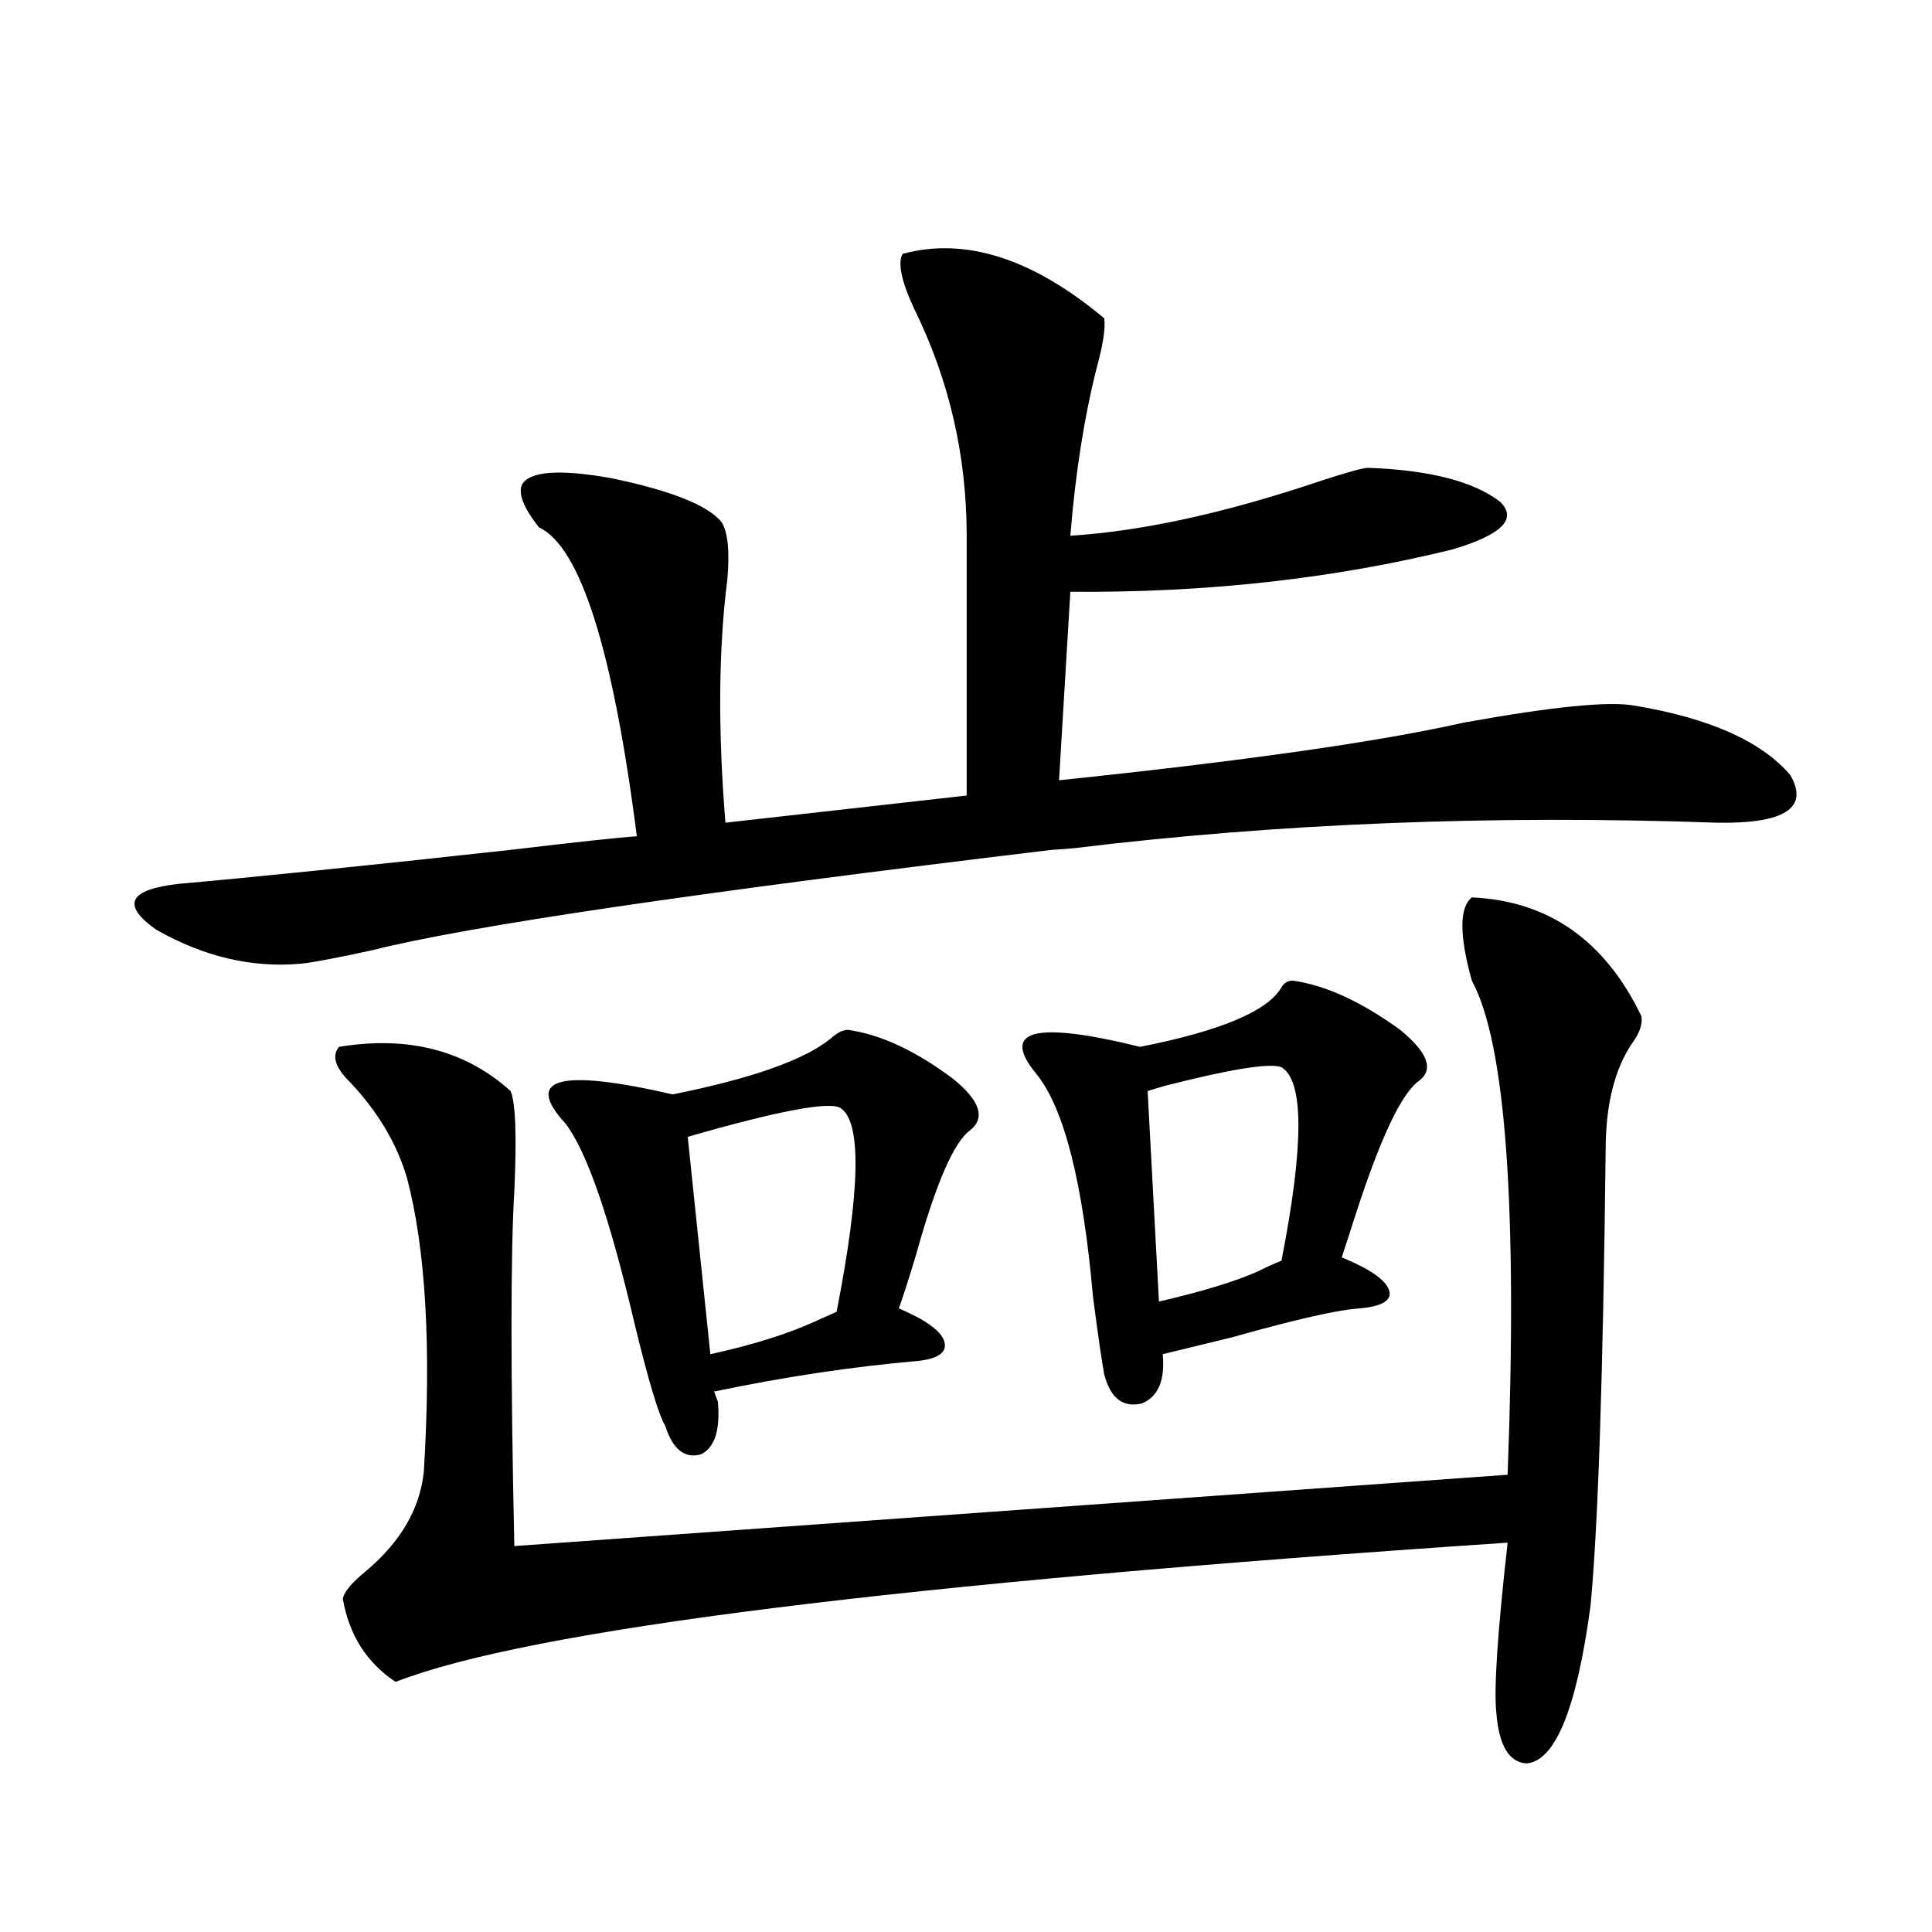 <?xml version="1.0" encoding="utf-8"?>
<!-- Generator: Adobe Illustrator 16.0.0, SVG Export Plug-In . SVG Version: 6.00 Build 0)  -->
<!DOCTYPE svg PUBLIC "-//W3C//DTD SVG 1.1//EN" "http://www.w3.org/Graphics/SVG/1.1/DTD/svg11.dtd">
<svg version="1.1" id="图层_1" xmlns="http://www.w3.org/2000/svg" xmlns:xlink="http://www.w3.org/1999/xlink" x="0px" y="0px"
	 width="1000px" height="1000px" viewBox="0 0 1000 1000" enable-background="new 0 0 1000 1000" xml:space="preserve">
<path d="M467.184,131.395c32.515-8.789,67.315,2.349,104.388,33.398c0.641,5.273-0.655,13.774-3.902,25.488
	c-6.509,25.791-11.066,54.795-13.658,87.012c37.072-2.334,79.998-11.714,128.777-28.125c14.299-4.683,22.759-7.031,25.365-7.031
	c31.859,1.182,54.633,7.031,68.291,17.578c9.101,8.789,0.976,17.002-24.39,24.609c-61.797,15.244-127.802,22.563-198.044,21.973
	l-5.854,97.559c95.607-9.956,165.515-19.912,209.751-29.883c45.518-8.198,74.785-11.123,87.803-8.789
	c39.023,6.455,66.005,18.457,80.974,36.035c9.756,17.002-2.927,25.2-38.048,24.609c-115.774-4.092-226.671,0.303-332.675,13.184
	c-7.164,0.591-11.066,0.879-11.707,0.879c-185.361,22.275-302.432,39.551-351.211,51.855c-18.871,4.106-31.219,6.455-37.072,7.031
	c-25.365,2.349-50.41-3.516-75.12-17.578c-18.216-12.881-14.313-20.791,11.707-23.73c39.664-3.516,96.903-9.365,171.703-17.578
	c34.466-4.092,56.249-6.44,65.364-7.031c-12.362-96.68-29.268-149.99-50.73-159.961c-7.805-9.956-10.731-17.275-8.78-21.973
	c3.902-7.031,19.177-8.198,45.853-3.516c31.219,6.455,50.396,14.063,57.56,22.852c3.247,5.273,4.223,15.244,2.927,29.883
	c-4.558,35.747-4.878,77.646-0.976,125.684l124.875-14.063V277.293c0-41.597-9.115-80.859-27.316-117.773
	C466.528,145.457,464.577,136.092,467.184,131.395z M761.811,464.5c39.664,1.758,68.932,22.275,87.803,61.523
	c0.641,4.106-0.976,8.789-4.878,14.063c-9.115,13.486-13.658,31.943-13.658,55.371c-1.311,116.016-3.902,194.541-7.805,235.547
	c-7.164,53.312-18.216,80.558-33.17,81.738c-9.115-0.59-14.313-9.379-15.609-26.367c-1.311-12.305,0.641-41.61,5.854-87.891
	c-314.794,21.094-506.664,45.113-575.596,72.07c-14.969-9.97-24.069-24.32-27.316-43.066c0.641-3.516,4.543-8.198,11.707-14.063
	c18.201-15.229,28.292-32.52,30.243-51.855c3.902-64.448,0.976-115.137-8.78-152.051c-5.213-17.578-14.969-33.975-29.268-49.219
	c-7.805-7.607-9.756-13.76-5.854-18.457c35.762-5.85,65.364,1.758,88.778,22.852c2.592,5.864,3.247,23.154,1.951,51.855
	c-1.951,32.231-1.951,93.467,0,183.691l514.134-36.914c5.198-138.276-0.976-223.53-18.536-255.762
	C755.302,484.139,755.302,469.773,761.811,464.5z M438.892,533.055c16.905,2.349,35.121,10.85,54.633,25.488
	c13.658,11.138,16.585,19.927,8.78,26.367c-8.46,5.864-17.896,27.549-28.292,65.039c-3.902,12.896-6.829,21.973-8.78,27.246
	c13.658,5.864,21.463,11.426,23.414,16.699c1.951,5.864-2.606,9.38-13.658,10.547c-33.825,2.939-68.946,8.213-105.363,15.82
	l1.951,5.273c1.296,14.653-1.631,23.73-8.78,27.246c-8.46,2.349-14.634-2.637-18.536-14.941c-3.262-5.273-8.46-22.549-15.609-51.855
	c-13.018-55.659-25.045-90.527-36.097-104.59c-21.463-23.428-2.927-28.413,55.608-14.941c40.975-8.198,68.291-17.866,81.949-29.004
	C433.358,534.524,436.285,533.055,438.892,533.055z M434.989,573.484c-5.854-3.516-32.194,1.47-79.022,14.941l11.707,112.5
	c21.463-4.683,39.344-10.244,53.657-16.699c5.198-2.334,9.101-4.092,11.707-5.273C445.386,615.672,446.041,580.516,434.989,573.484z
	 M669.13,507.566c16.905,2.349,35.441,10.85,55.608,25.488c14.299,11.729,17.561,20.518,9.756,26.367
	c-9.115,6.455-20.167,29.883-33.17,70.313c-3.262,9.971-5.533,17.002-6.829,21.094c14.299,5.864,22.438,11.426,24.39,16.699
	s-2.927,8.501-14.634,9.668c-11.066,0.591-33.17,5.576-66.34,14.941c-16.92,4.106-28.947,7.031-36.097,8.789
	c1.296,13.486-2.286,21.973-10.731,25.488c-9.756,2.349-16.265-2.637-19.512-14.941c-1.311-7.031-3.262-20.503-5.854-40.43
	c-5.213-59.175-14.969-97.559-29.268-115.137c-18.871-22.852-0.976-27.534,53.657-14.063c41.615-8.198,66.005-18.457,73.169-30.762
	C664.572,508.748,666.523,507.566,669.13,507.566z M663.276,552.391c-5.854-2.334-26.021,0.879-60.486,9.668
	c-3.902,1.182-6.829,2.061-8.78,2.637l5.854,108.984c22.759-5.273,39.999-10.547,51.706-15.82c4.543-2.334,8.445-4.092,11.707-5.273
	C674.983,592.82,674.983,559.422,663.276,552.391z"/>
</svg>
